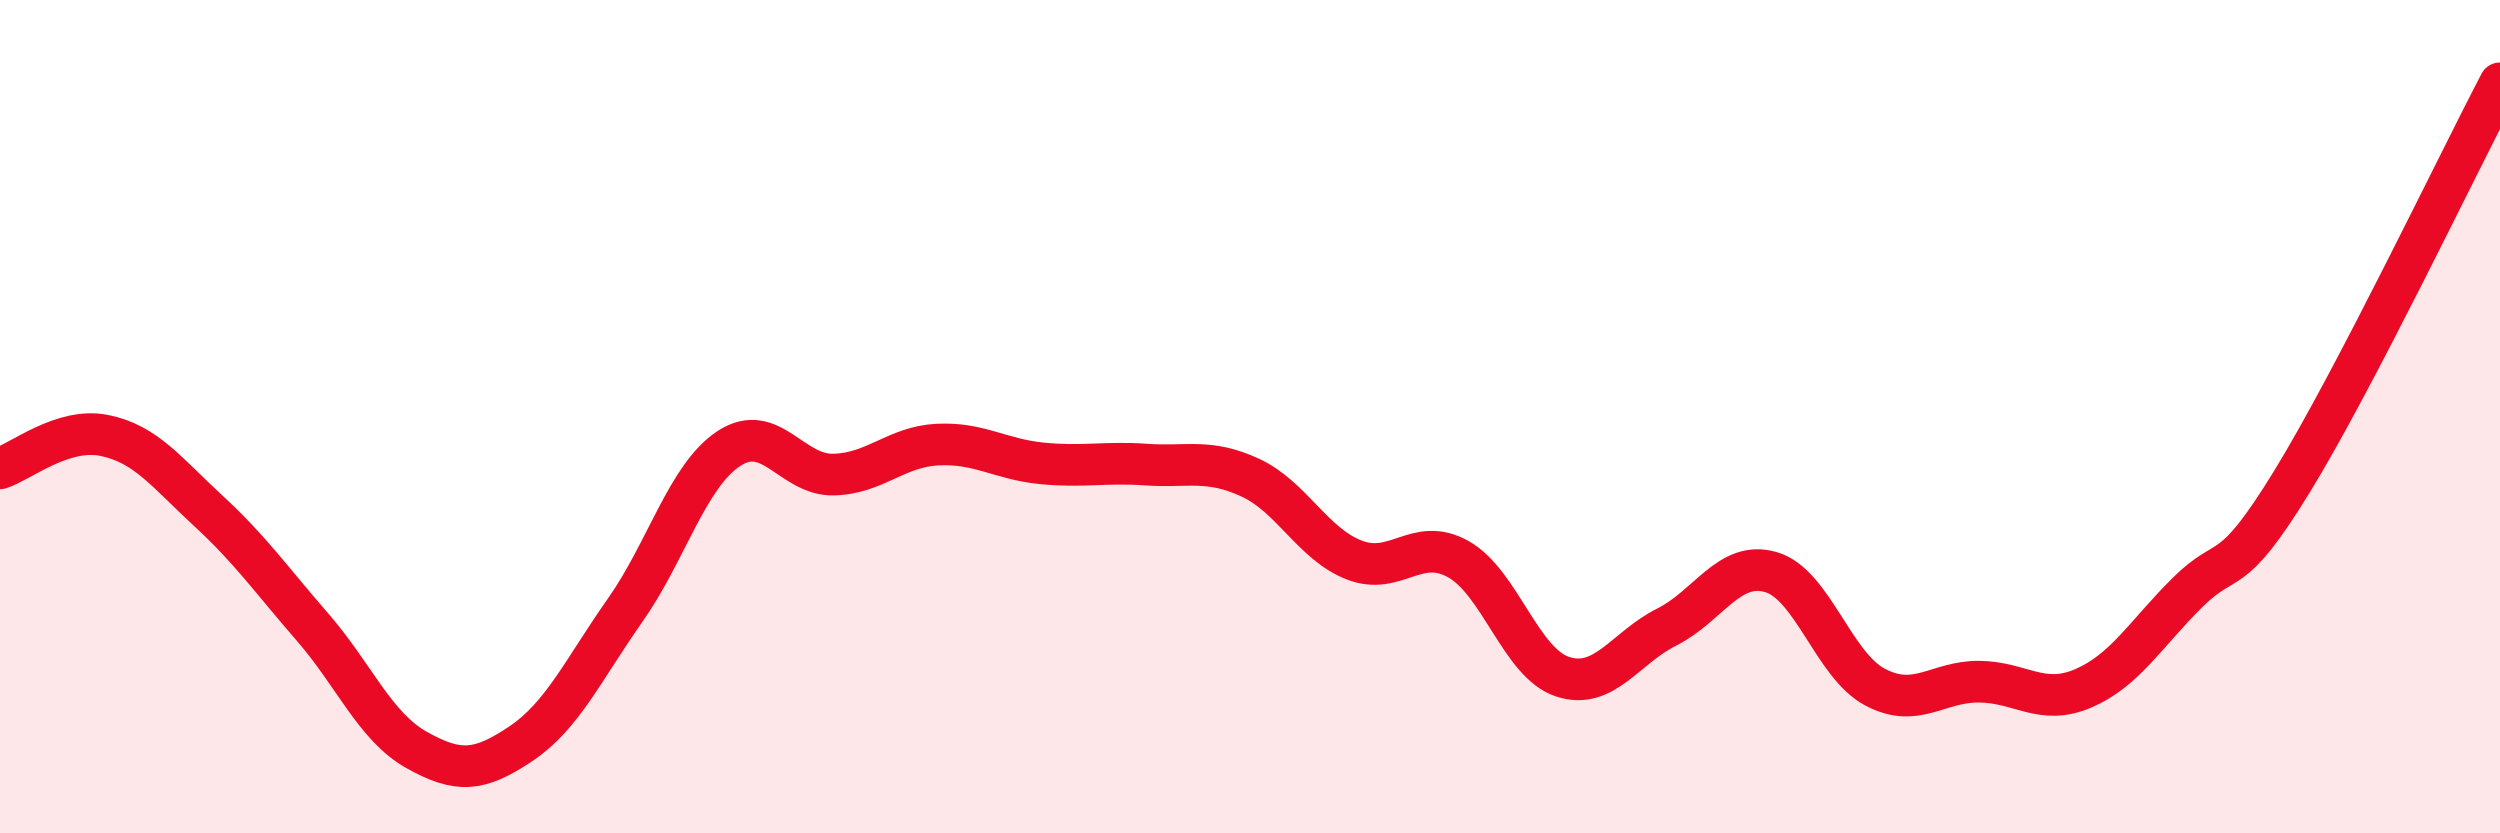 
    <svg width="60" height="20" viewBox="0 0 60 20" xmlns="http://www.w3.org/2000/svg">
      <path
        d="M 0,11.24 C 0.5,11.08 1.5,10.25 2.5,10.45 C 3.5,10.65 4,11.34 5,12.26 C 6,13.18 6.5,13.9 7.5,15.05 C 8.5,16.2 9,17.44 10,18 C 11,18.56 11.5,18.52 12.5,17.85 C 13.5,17.18 14,16.07 15,14.65 C 16,13.23 16.5,11.41 17.5,10.76 C 18.5,10.11 19,11.41 20,11.39 C 21,11.37 21.5,10.72 22.5,10.67 C 23.5,10.62 24,11.02 25,11.12 C 26,11.22 26.5,11.08 27.5,11.15 C 28.5,11.22 29,11 30,11.46 C 31,11.92 31.5,13.05 32.5,13.44 C 33.5,13.83 34,12.86 35,13.42 C 36,13.98 36.5,15.91 37.5,16.24 C 38.5,16.57 39,15.55 40,15.05 C 41,14.55 41.5,13.44 42.5,13.73 C 43.5,14.02 44,15.96 45,16.49 C 46,17.02 46.5,16.35 47.5,16.36 C 48.5,16.37 49,16.95 50,16.52 C 51,16.09 51.5,15.21 52.5,14.22 C 53.5,13.23 53.5,14.01 55,11.57 C 56.5,9.13 59,3.91 60,2L60 20L0 20Z"
        fill="#EB0A25"
        opacity="0.1"
        stroke-linecap="round"
        stroke-linejoin="round"
      />
      <path
        d="M 0,11.24 C 0.5,11.08 1.5,10.25 2.5,10.45 C 3.5,10.65 4,11.34 5,12.26 C 6,13.18 6.5,13.9 7.5,15.05 C 8.5,16.2 9,17.44 10,18 C 11,18.56 11.5,18.52 12.5,17.85 C 13.5,17.18 14,16.07 15,14.65 C 16,13.23 16.5,11.41 17.5,10.76 C 18.5,10.11 19,11.41 20,11.39 C 21,11.37 21.5,10.72 22.5,10.67 C 23.5,10.62 24,11.02 25,11.12 C 26,11.22 26.5,11.08 27.5,11.15 C 28.5,11.22 29,11 30,11.46 C 31,11.92 31.5,13.05 32.5,13.44 C 33.5,13.83 34,12.86 35,13.42 C 36,13.98 36.5,15.91 37.5,16.24 C 38.5,16.57 39,15.55 40,15.05 C 41,14.55 41.5,13.44 42.5,13.73 C 43.5,14.02 44,15.96 45,16.49 C 46,17.02 46.5,16.35 47.5,16.36 C 48.5,16.37 49,16.95 50,16.52 C 51,16.09 51.5,15.21 52.5,14.22 C 53.5,13.23 53.5,14.01 55,11.57 C 56.5,9.13 59,3.91 60,2"
        stroke="#EB0A25"
        stroke-width="1"
        fill="none"
        stroke-linecap="round"
        stroke-linejoin="round"
      />
    </svg>
  